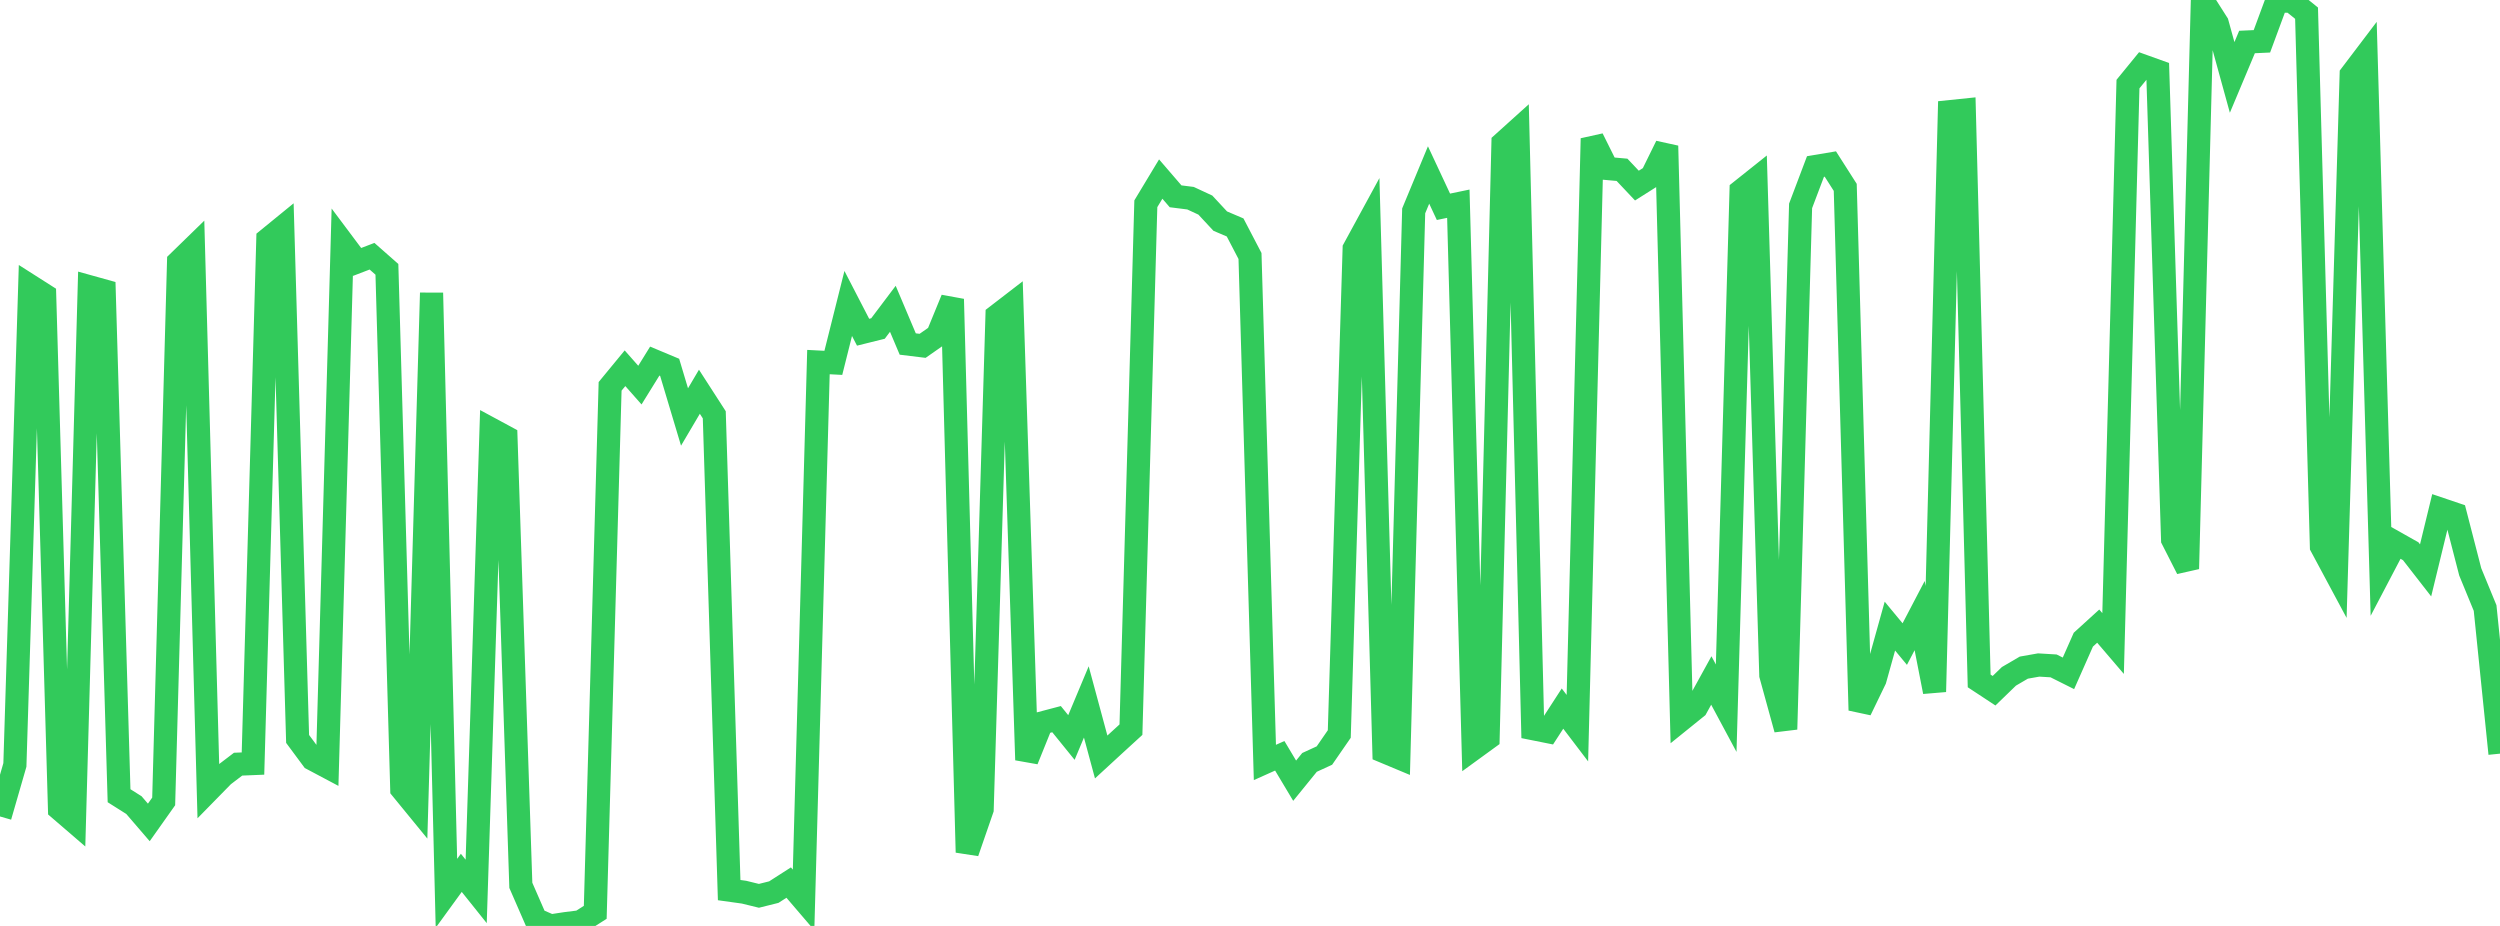 <?xml version="1.0" standalone="no"?>
<!DOCTYPE svg PUBLIC "-//W3C//DTD SVG 1.1//EN" "http://www.w3.org/Graphics/SVG/1.1/DTD/svg11.dtd">

<svg width="135" height="50" viewBox="0 0 135 50" preserveAspectRatio="none" 
  xmlns="http://www.w3.org/2000/svg"
  xmlns:xlink="http://www.w3.org/1999/xlink">


<polyline points="0.0, 44.089 0.804, 41.306 1.607, 15.427 2.411, 15.939 3.214, 43.687 4.018, 44.379 4.821, 15.483 5.625, 15.707 6.429, 42.969 7.232, 43.476 8.036, 44.411 8.839, 43.277 9.643, 14.14 10.446, 13.358 11.25, 42.698 12.054, 41.877 12.857, 41.265 13.661, 41.232 14.464, 12.921 15.268, 12.265 16.071, 39.902 16.875, 40.987 17.679, 41.414 18.482, 13.07 19.286, 14.144 20.089, 13.836 20.893, 14.544 21.696, 42.609 22.5, 43.592 23.304, 15.816 24.107, 48.239 24.911, 47.133 25.714, 48.137 26.518, 23.174 27.321, 23.608 28.125, 47.808 28.929, 49.652 29.732, 50.0 30.536, 49.877 31.339, 49.776 32.143, 49.266 32.946, 20.862 33.75, 19.885 34.554, 20.796 35.357, 19.499 36.161, 19.836 36.964, 22.517 37.768, 21.154 38.571, 22.399 39.375, 48.066 40.179, 48.178 40.982, 48.375 41.786, 48.174 42.589, 47.659 43.393, 48.598 44.196, 19.552 45.0, 19.594 45.804, 16.387 46.607, 17.94 47.411, 17.74 48.214, 16.675 49.018, 18.577 49.821, 18.675 50.625, 18.113 51.429, 16.154 52.232, 46.027 53.036, 43.702 53.839, 17.047 54.643, 16.428 55.446, 41.037 56.25, 39.046 57.054, 38.834 57.857, 39.825 58.661, 37.904 59.464, 40.877 60.268, 40.137 61.071, 39.402 61.875, 11.003 62.679, 9.669 63.482, 10.601 64.286, 10.702 65.089, 11.075 65.893, 11.94 66.696, 12.282 67.5, 13.824 68.304, 41.173 69.107, 40.813 69.911, 42.158 70.714, 41.169 71.518, 40.8 72.321, 39.637 73.125, 13.429 73.929, 11.952 74.732, 40.583 75.536, 40.919 76.339, 11.387 77.143, 9.449 77.946, 11.167 78.75, 11 79.554, 40.441 80.357, 39.857 81.161, 7.728 81.964, 7.004 82.768, 39.344 83.571, 39.505 84.375, 38.264 85.179, 39.321 85.982, 7.481 86.786, 9.098 87.589, 9.17 88.393, 10.022 89.196, 9.514 90.0, 7.879 90.804, 38.854 91.607, 38.206 92.411, 36.746 93.214, 38.242 94.018, 10.304 94.821, 9.664 95.625, 36.459 96.429, 39.382 97.232, 11.118 98.036, 8.992 98.839, 8.857 99.643, 10.118 100.446, 38.354 101.25, 36.692 102.054, 33.81 102.857, 34.78 103.661, 33.242 104.464, 37.355 105.268, 6.031 106.071, 5.948 106.875, 36.77 107.679, 37.299 108.482, 36.522 109.286, 36.052 110.089, 35.91 110.893, 35.958 111.696, 36.36 112.5, 34.543 113.304, 33.811 114.107, 34.75 114.911, 4.54 115.714, 3.557 116.518, 3.846 117.321, 29.134 118.125, 30.715 118.929, 0.0 119.732, 1.262 120.536, 4.181 121.339, 2.268 122.143, 2.231 122.946, 0.058 123.75, 0.063 124.554, 0.712 125.357, 29.51 126.161, 31.009 126.964, 4.031 127.768, 2.971 128.571, 30.847 129.375, 29.314 130.179, 29.767 130.982, 30.8 131.786, 27.494 132.589, 27.766 133.393, 30.882 134.196, 32.834 135.0, 40.697" fill="none" stroke="#32ca5b" stroke-width="1.25"/>

</svg>